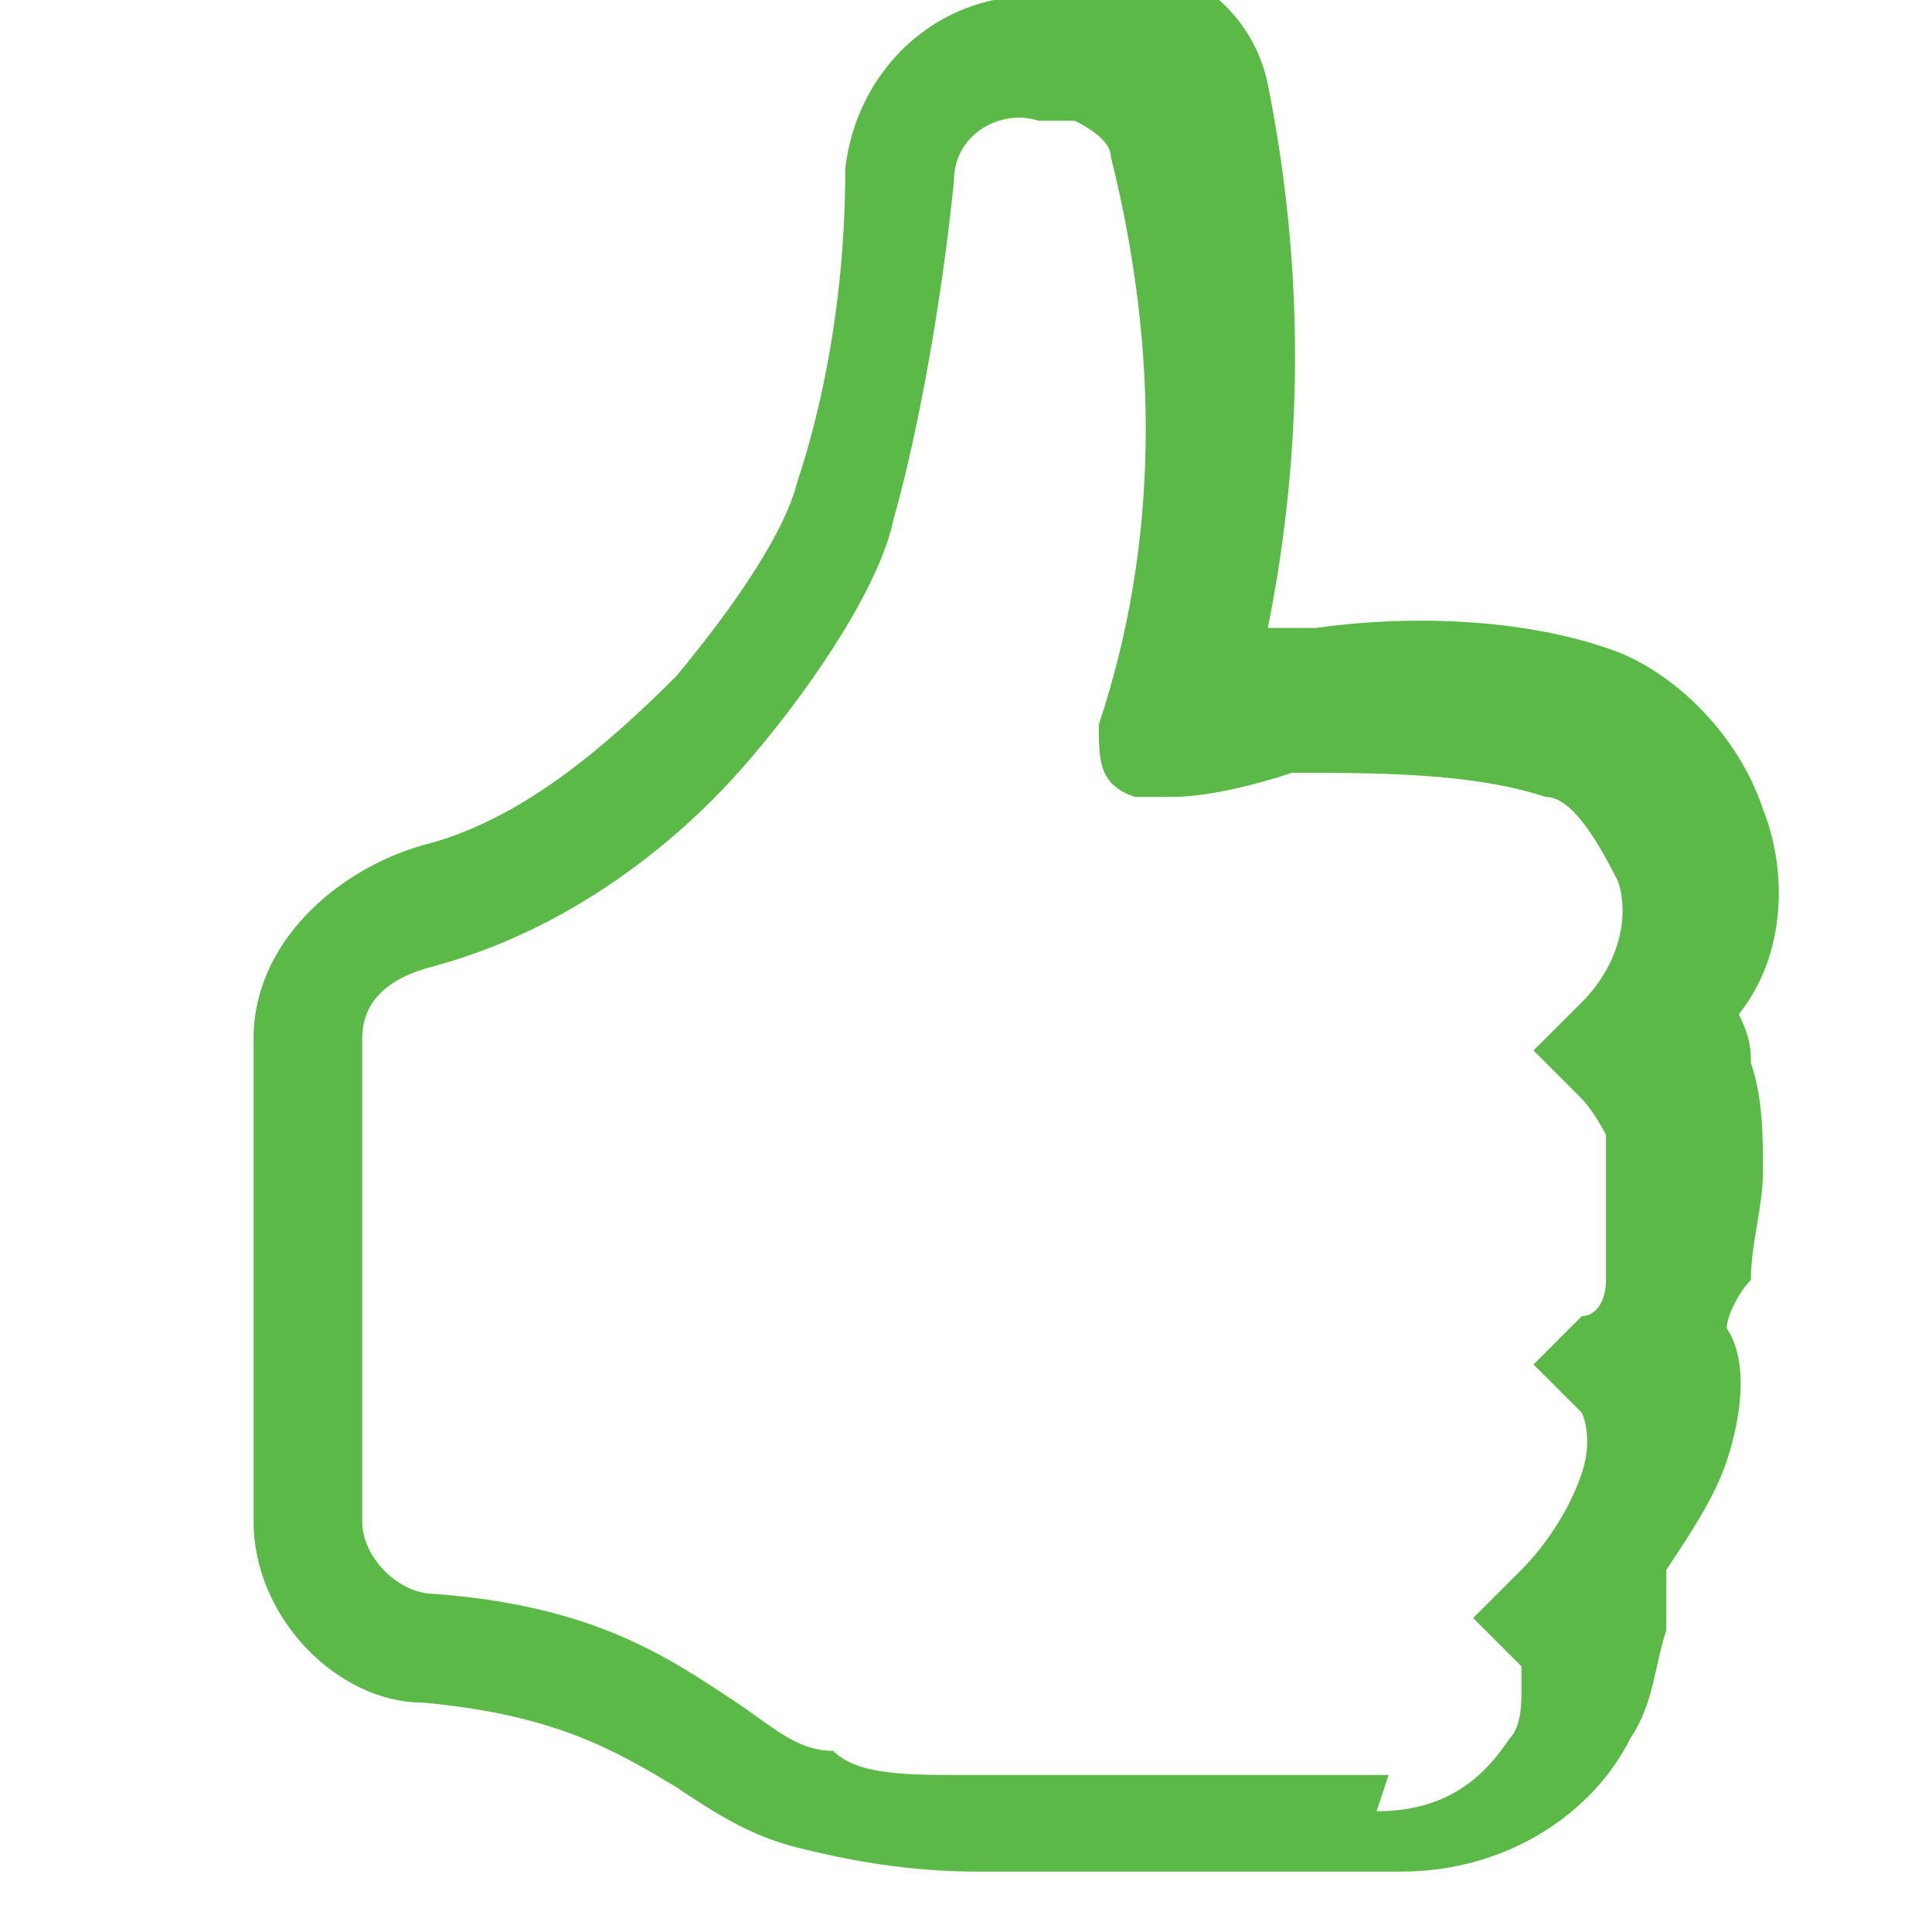 <?xml version="1.0" encoding="UTF-8"?>
<svg id="Layer_1" xmlns="http://www.w3.org/2000/svg" version="1.1" viewBox="0 0 16 16">
  <!-- Generator: Adobe Illustrator 29.4.0, SVG Export Plug-In . SVG Version: 2.1.0 Build 152)  -->
  <defs>
    <style>
      .st0 {
        fill: #5bba47;
      }
    </style>
  </defs>
  <path class="st0" d="M8.9,0c-1-.2-1.8.5-1.9,1.4,0,1.1-.2,2-.4,2.6-.1.4-.5,1-1,1.6-.6.6-1.3,1.2-2.1,1.4-.7.2-1.4.8-1.4,1.6v4c0,.8.7,1.5,1.4,1.5,1.1.1,1.6.4,2.1.7h0c.3.2.6.4,1,.5.4.1.9.2,1.5.2h3.5c.9,0,1.6-.5,1.9-1.1.2-.3.2-.6.3-.9,0-.2,0-.3,0-.5.2-.3.4-.6.5-.9.1-.3.2-.8,0-1.1,0-.1.1-.3.2-.4,0-.3.1-.6.1-.9s0-.6-.1-.9c0-.1,0-.2-.1-.4.4-.5.4-1.2.2-1.7-.2-.6-.7-1.1-1.2-1.3-.8-.3-1.8-.3-2.5-.2-.1,0-.3,0-.4,0,.3-1.5.3-3,0-4.5-.1-.5-.5-.9-1-1h-.3ZM11.5,14.7h-3.5c-.5,0-.9,0-1.1-.2-.3,0-.5-.2-.8-.4h0c-.6-.4-1.2-.8-2.5-.9-.3,0-.6-.3-.6-.6v-4c0-.3.2-.5.6-.6,1.1-.3,2-1,2.6-1.7.6-.7,1.1-1.5,1.2-2,.2-.7.4-1.8.5-2.8,0-.4.4-.6.7-.5h.3c.2.1.3.2.3.3.4,1.6.4,3.2-.1,4.7,0,.3,0,.5.3.6,0,0,.2,0,.3,0h0s0,0,0,0h0c.3,0,.7-.1,1-.2.7,0,1.5,0,2.1.2.2,0,.4.3.6.7.1.3,0,.7-.3,1l-.4.4.4.4s.1.1.2.3c0,.2,0,.4,0,.6s0,.4,0,.6c0,.2-.1.3-.2.3l-.4.4.4.4s.1.2,0,.5c-.1.3-.3.6-.5.8l-.4.4.4.4s0,0,0,.2c0,.1,0,.3-.1.4-.2.3-.5.6-1.1.6h0Z"/>
</svg>